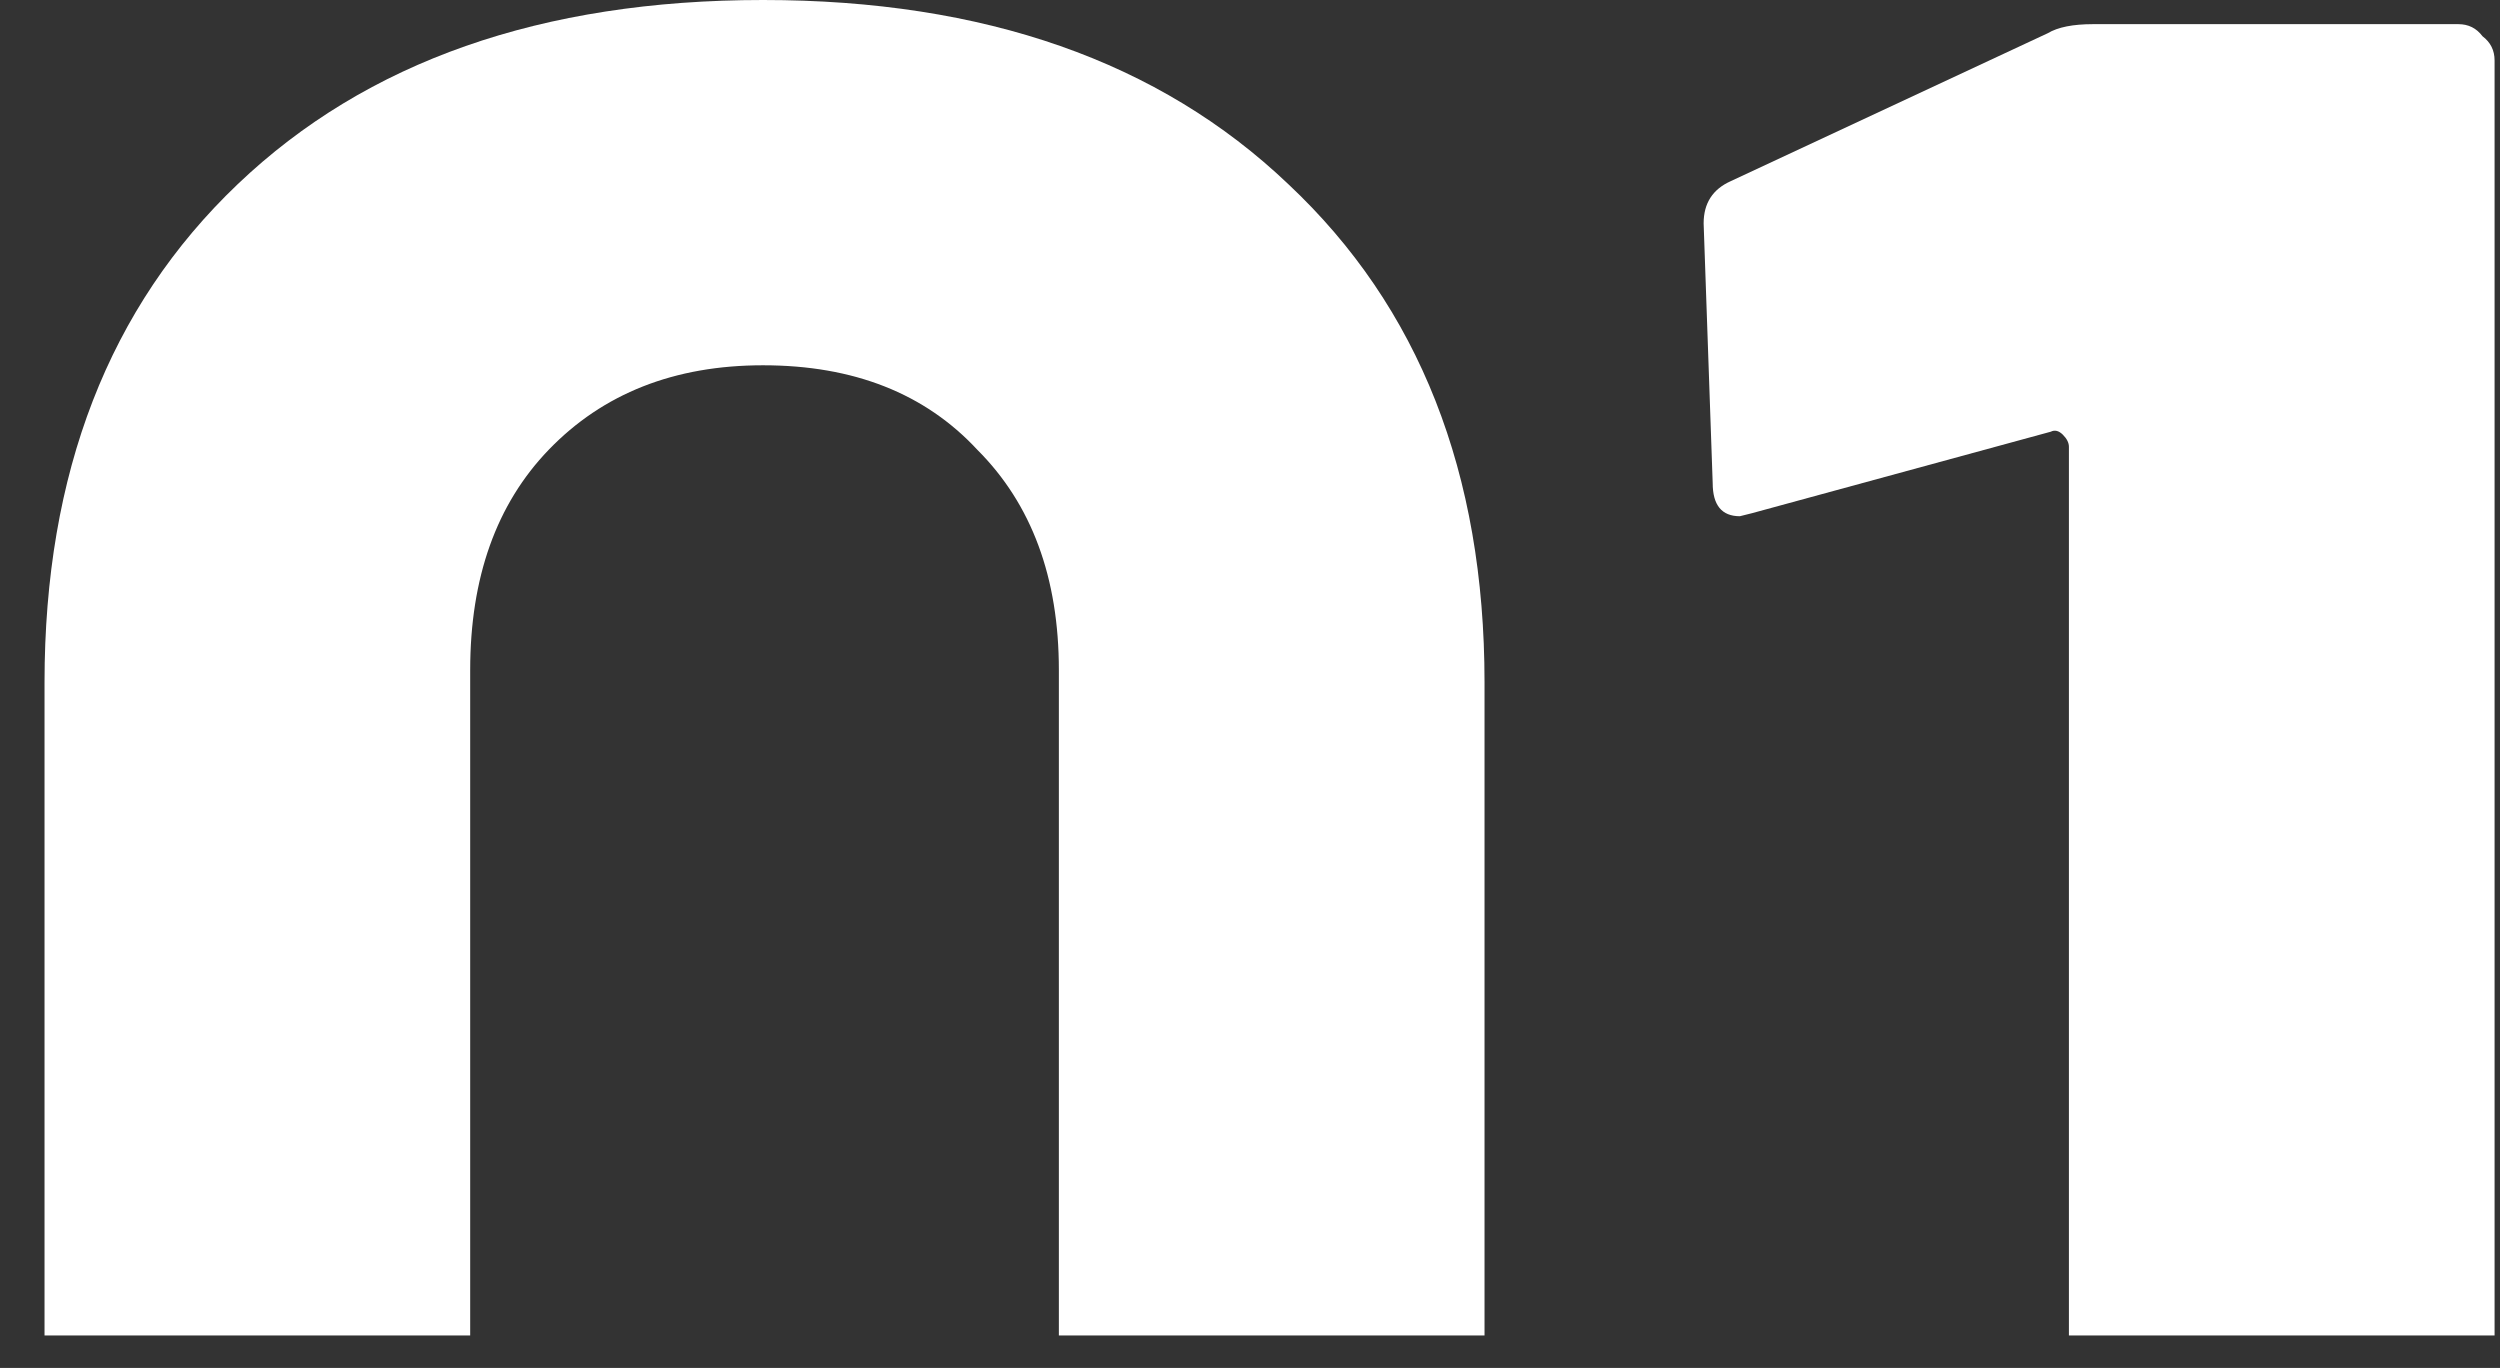 <svg width="53" height="29" viewBox="0 0 53 29" fill="none" xmlns="http://www.w3.org/2000/svg">
<rect x="0" y="0" width="53" height="29" fill="#333333" stroke="none"/>
<path fill-rule="evenodd" clip-rule="evenodd" d="M52.885 28.312V1.28C52.885 1.067 52.799 0.896 52.629 0.768C52.501 0.597 52.33 0.512 52.117 0.512H44.373C43.946 0.512 43.626 0.576 43.413 0.704L36.693 3.84C36.309 4.011 36.117 4.309 36.117 4.736L36.309 10.24C36.309 10.709 36.501 10.944 36.885 10.944L37.141 10.88L43.477 9.152C43.562 9.109 43.647 9.131 43.733 9.216C43.818 9.301 43.861 9.387 43.861 9.472V28.312H52.885Z" fill="white"/>
<path fill-rule="evenodd" clip-rule="evenodd" d="M31.472 28.312V14.464C31.472 10.027 30.085 6.507 27.312 3.904C24.581 1.301 20.869 0 16.176 0C11.483 0 7.771 1.301 5.04 3.904C2.309 6.507 0.944 10.027 0.944 14.464V28.312H9.968V14.208C9.968 12.245 10.523 10.688 11.632 9.536C12.784 8.341 14.299 7.744 16.176 7.744C18.096 7.744 19.611 8.341 20.72 9.536C21.872 10.688 22.448 12.245 22.448 14.208V28.312H31.472Z" fill="white"/>
</svg>
